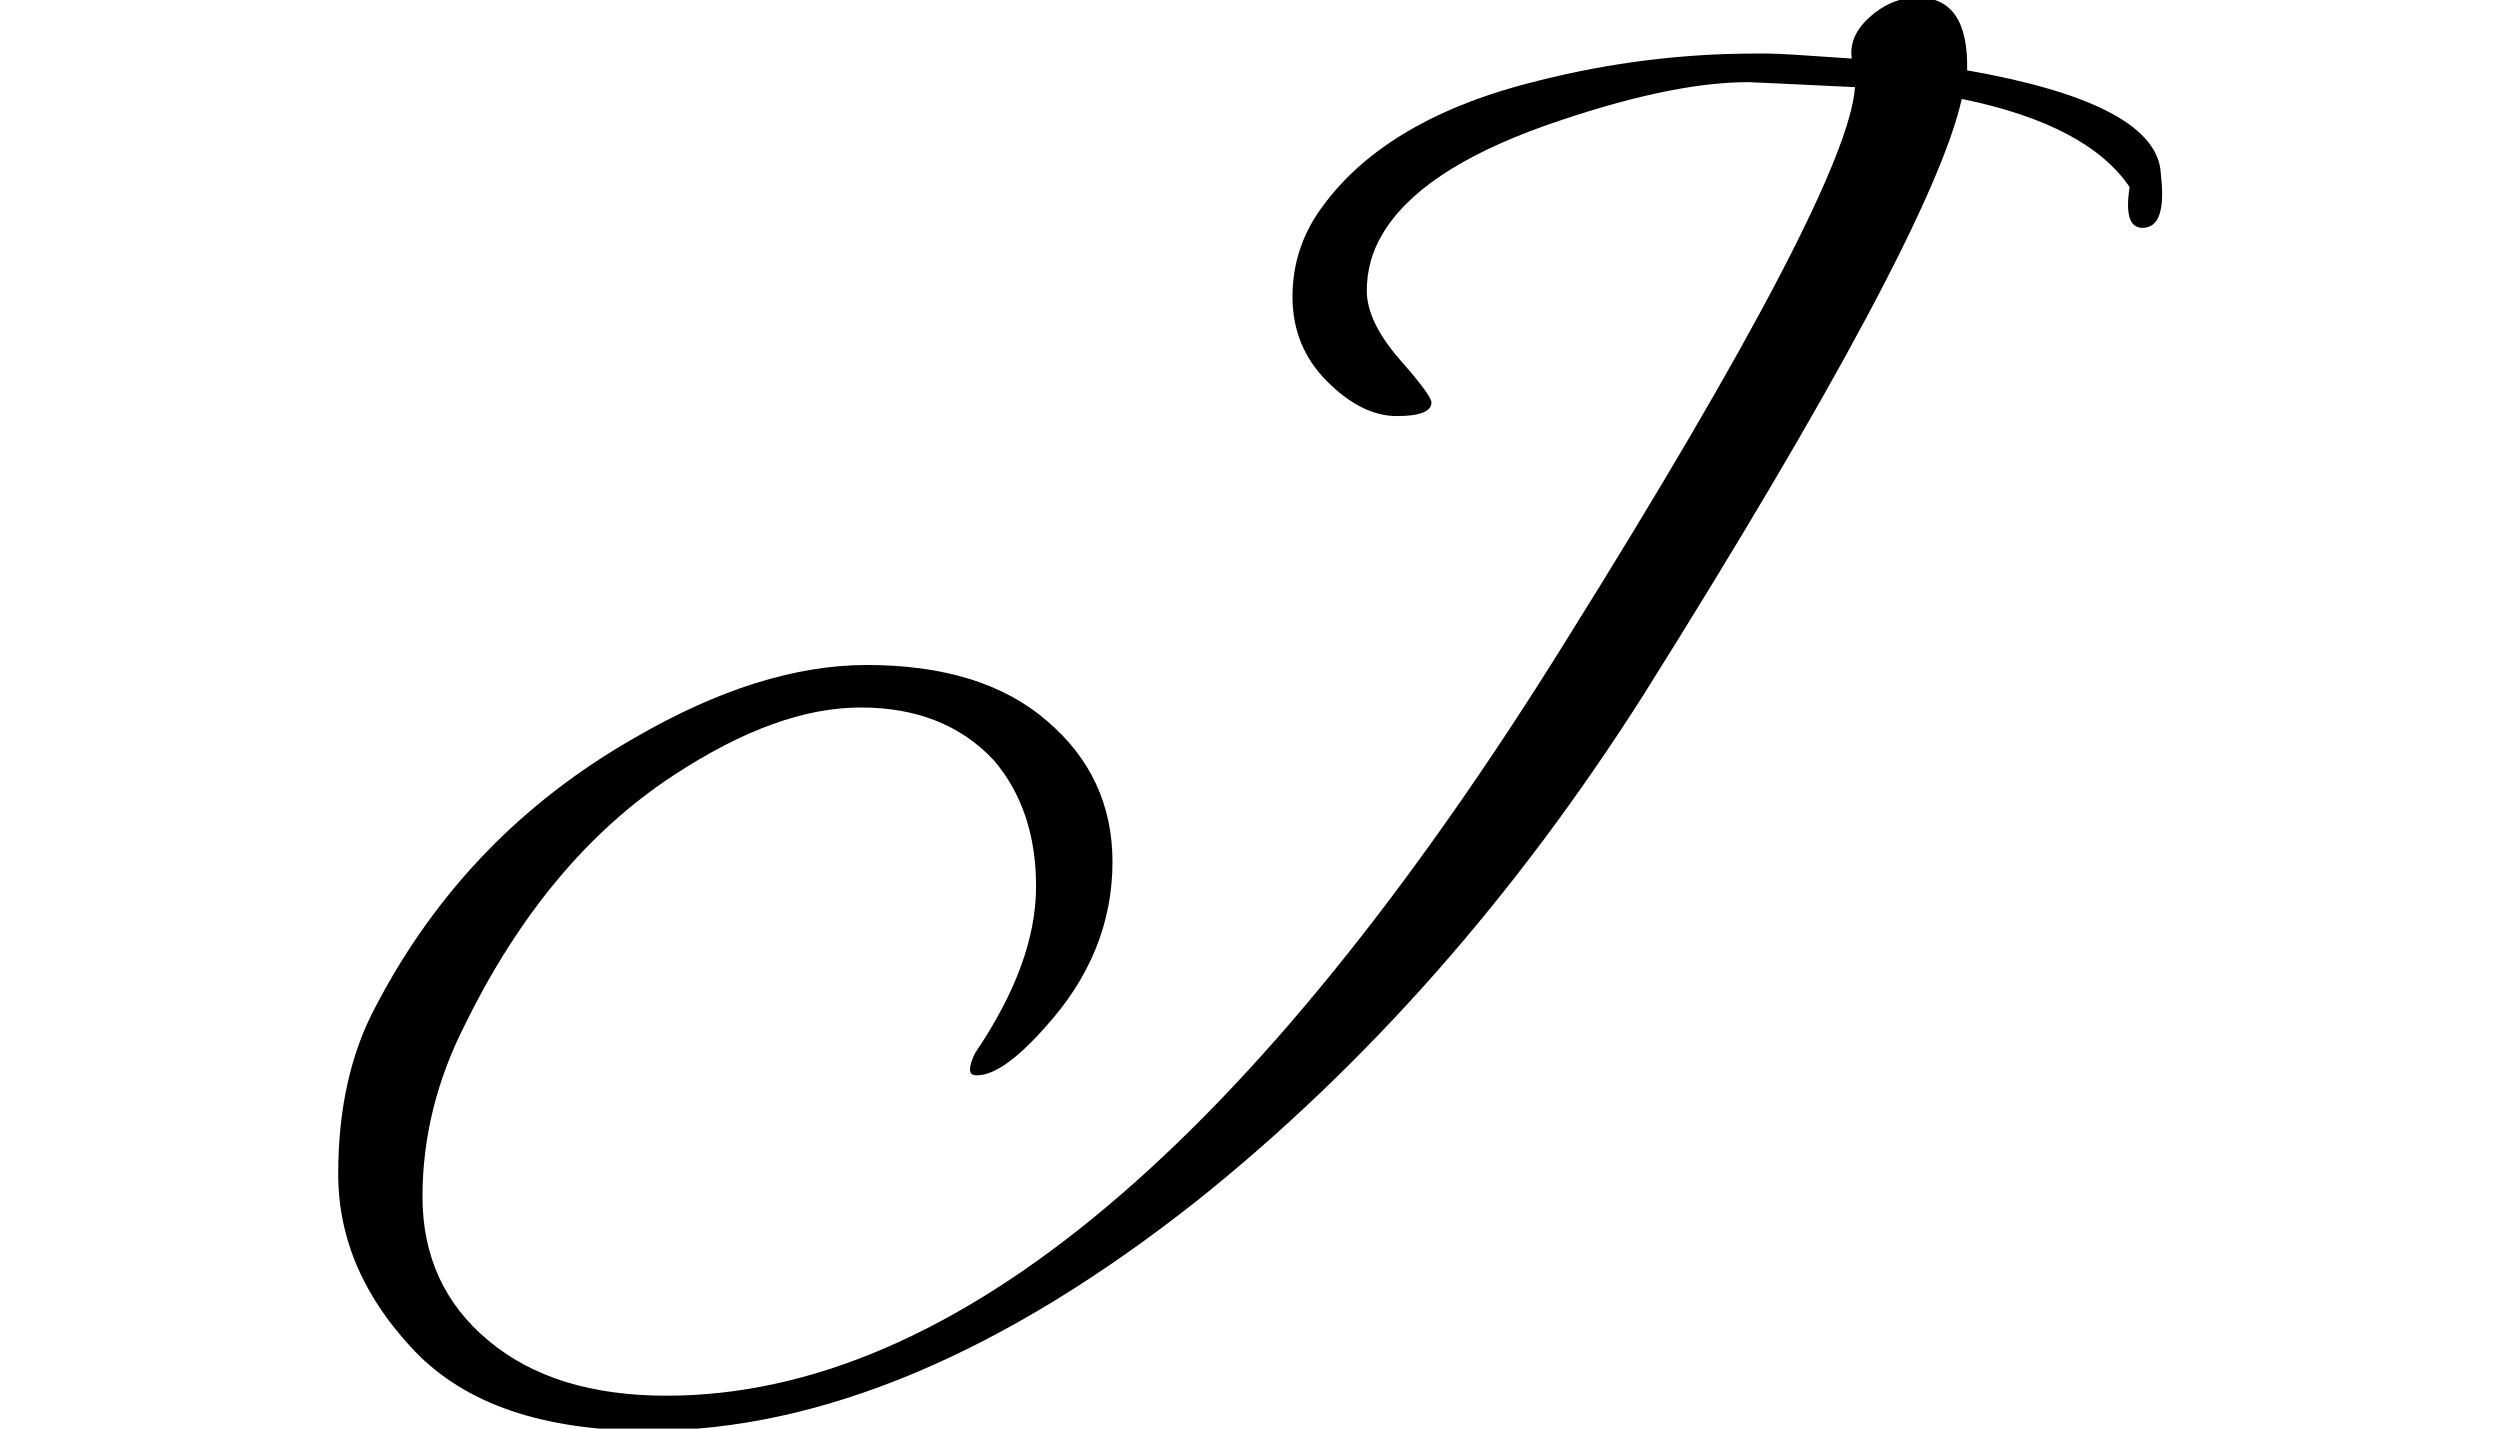 <?xml version="1.0" encoding="utf-8"?>
<!-- Generator: Adobe Illustrator 23.0.1, SVG Export Plug-In . SVG Version: 6.00 Build 0)  -->
<svg version="1.1" id="Layer_1" xmlns="http://www.w3.org/2000/svg" xmlns:xlink="http://www.w3.org/1999/xlink" x="0px" y="0px"
	 viewBox="0 0 700 400" style="enable-background:new 0 0 700 400;" xml:space="preserve">
<g>
	<path d="M400.8,112.7c0,2.5-3.2,3.8-9.7,3.8c-6.5,0-13-3.2-19.5-9.7c-6.5-6.5-9.7-14.4-9.7-23.7c0-9.3,2.8-17.8,8.5-25.4
		c12-16.4,32.1-28.2,60.3-35.1c20.2-5.1,40.5-7.6,60.7-7.6h3.8c2.8,0,10.6,0.5,23.3,1.4c-0.6-4.1,1-8,5-11.6c4-3.6,8.5-5.5,13.5-5.5
		c9.5,0,14.1,6.8,13.8,20.4c34.2,6,52.2,15.2,54.1,27.5c0.3,2.8,0.5,5.2,0.5,7.1c0,6.3-1.8,9.5-5.5,9.5c-3.6,0-4.8-3.8-3.6-11.4
		c-7.9-11.7-23.6-19.9-47-24.7c-5.7,25.6-35.4,81.3-89.2,167c-35.8,56.3-77.3,103.4-124.8,141.4c-54.4,43-105.7,64.5-153.7,64.5
		c-29.4,0-51.2-7.4-65.5-22.3c-14.2-14.9-21.4-31.4-21.4-49.6s3.5-33.8,10.4-46.7c16.8-32.3,41-57.4,72.6-75.4
		c23.4-13.6,45.1-20.4,65-20.4c21.5,0,38.4,5.2,50.5,15.7c12.2,10.4,18.3,23.6,18.3,39.4c0,17.1-6.3,32.6-19,46.5
		c-7.9,8.9-14.2,13.3-19,13.3c-1.3,0-1.9-0.5-1.9-1.7c0-1.1,0.5-2.6,1.4-4.5c11.4-16.8,17.1-32.3,17.1-46.7c0-14.4-4-26.2-11.9-35.4
		c-9.2-9.8-21.6-14.7-37.2-14.7c-15.7,0-33.1,6.3-52.4,19c-23.7,15.5-43.2,38.8-58.4,69.8c-7.9,15.5-11.9,31.6-11.9,48.2
		c0,16.6,6.2,30.1,18.5,40.3c12.3,10.3,28.9,15.4,49.8,15.4c80.4,0,164.3-70.5,252-211.6C491.2,95,518.1,43.4,519.4,24.4
		c-19-0.9-28.9-1.4-29.9-1.4c-14.9,0-33.9,4.1-57.2,12.3C409.1,43.6,394,53.7,387,65.7c-2.8,4.7-4.3,10-4.3,15.7c0,5.7,3,12,9,19
		C397.8,107.3,400.8,111.4,400.8,112.7z"/>
</g>
</svg>

